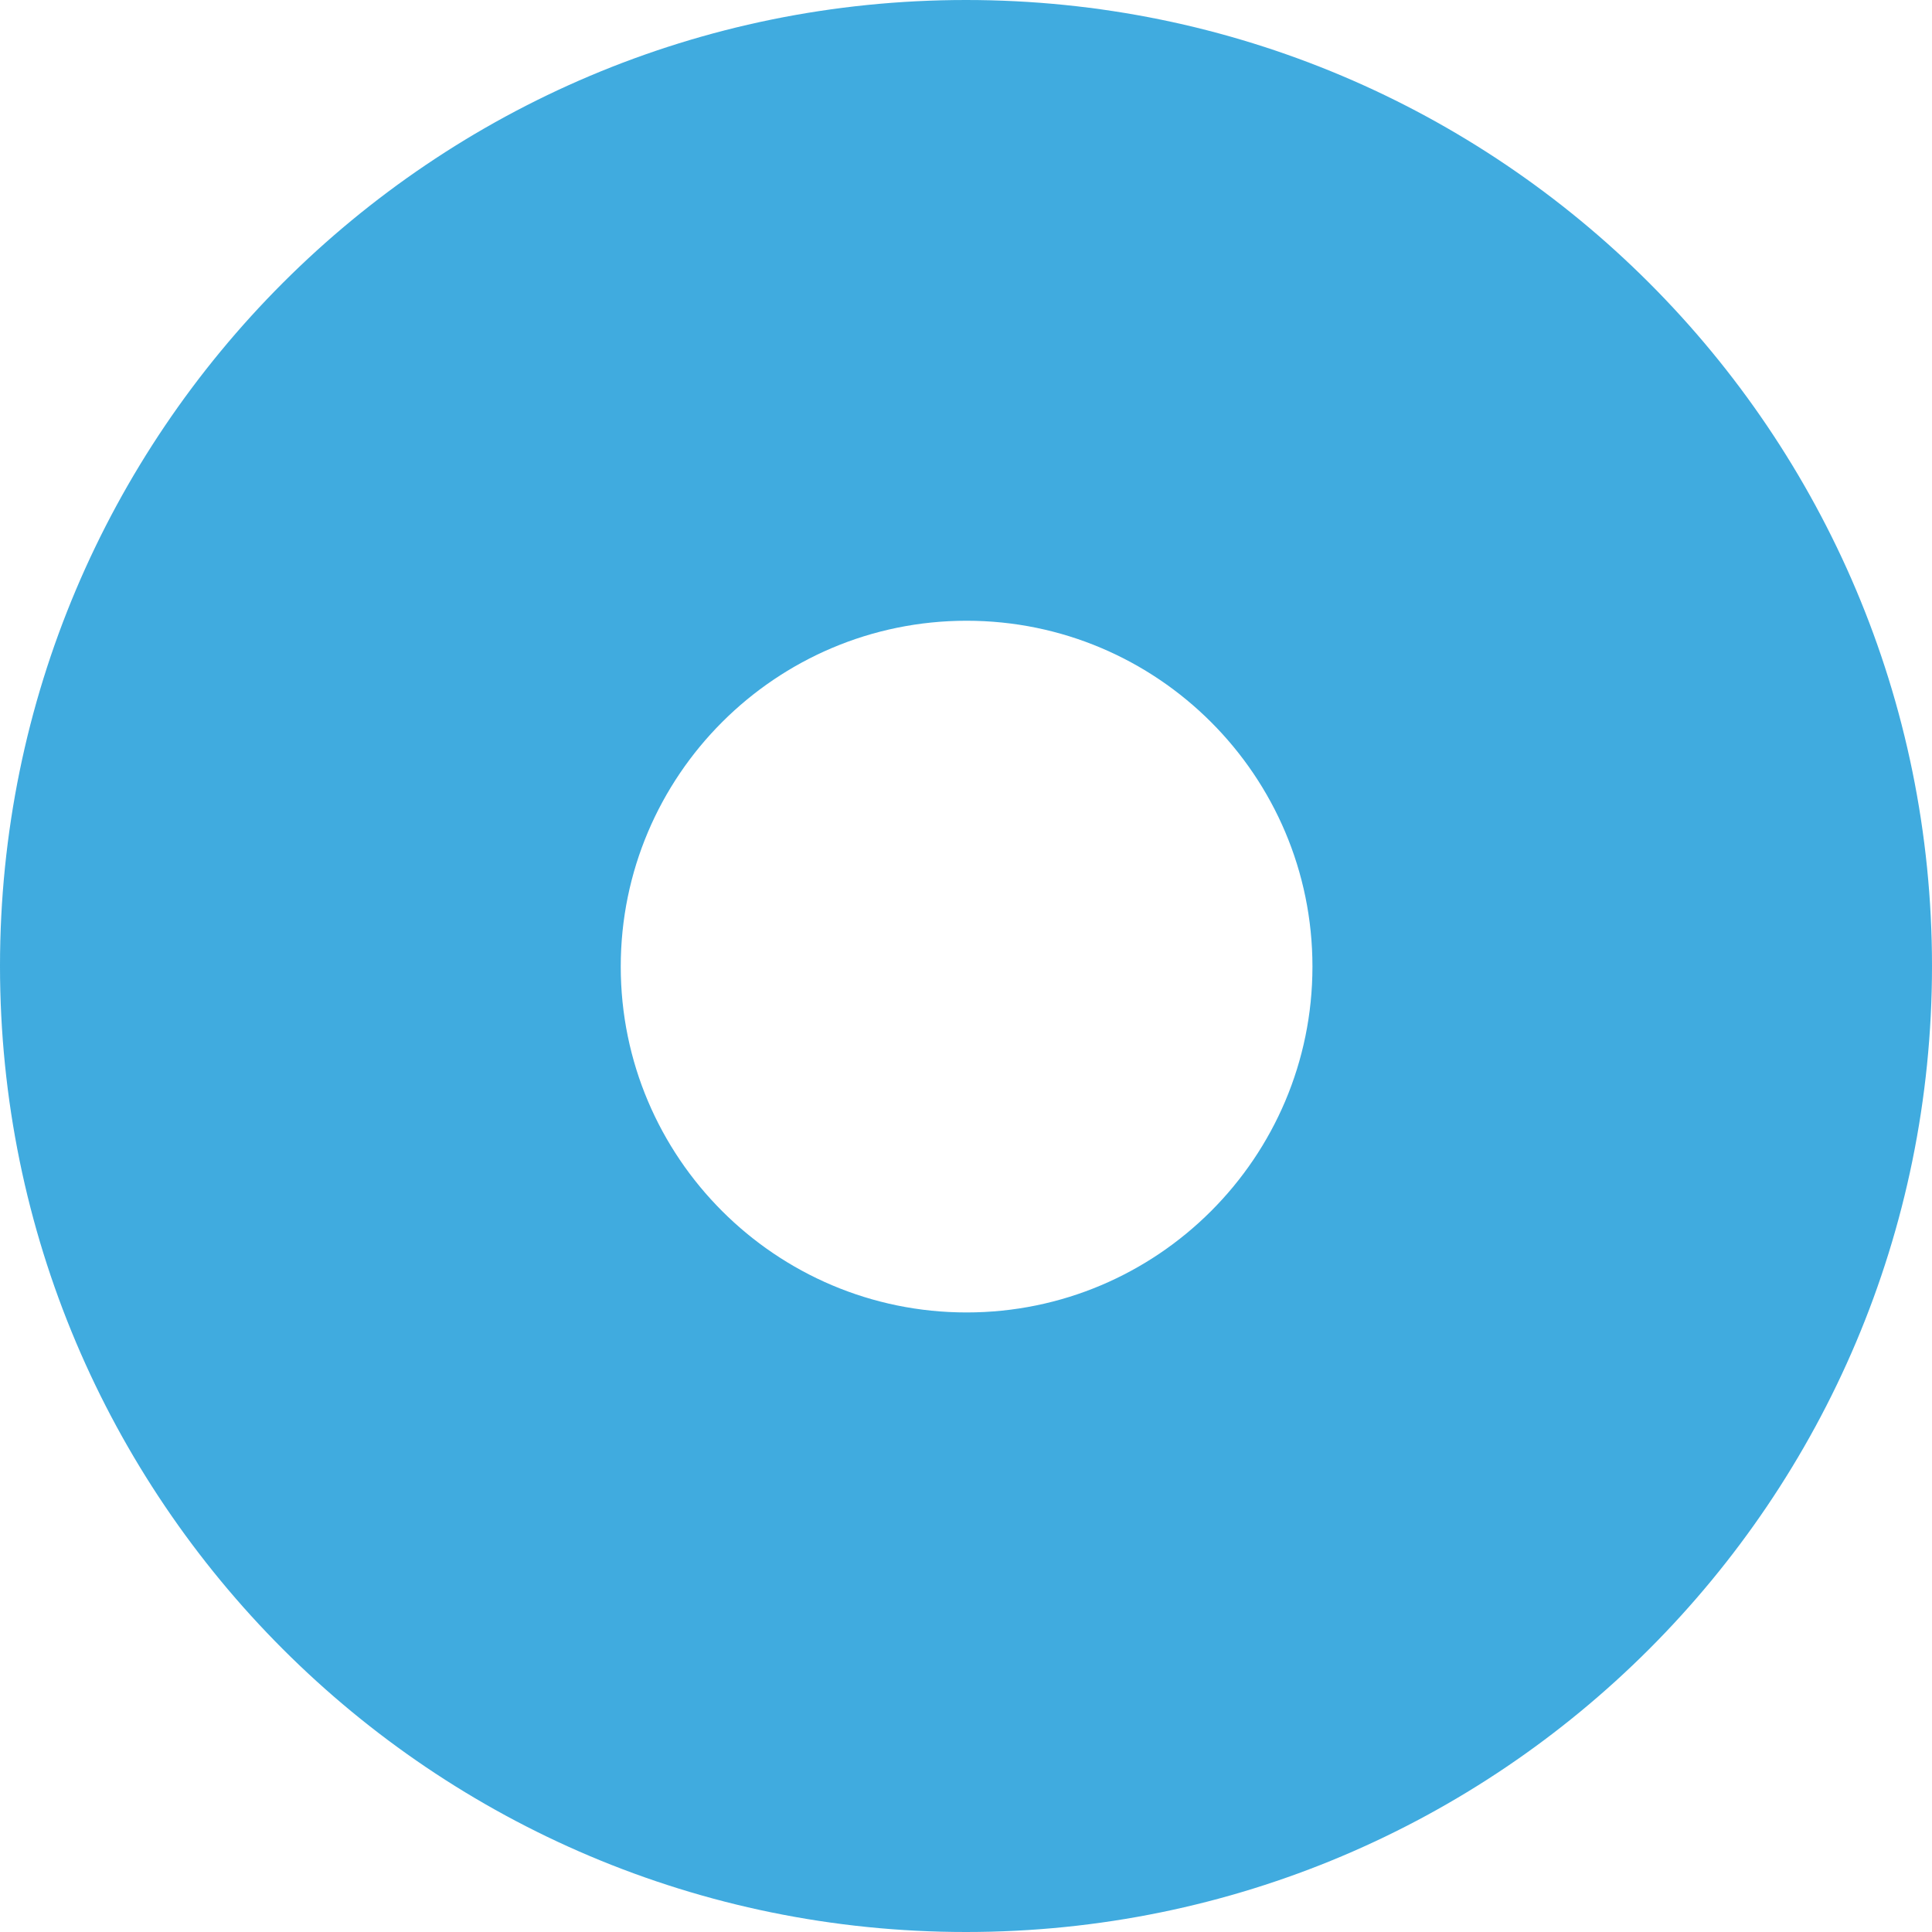 <?xml version="1.0" encoding="utf-8"?>
<!-- Generator: Adobe Illustrator 26.0.1, SVG Export Plug-In . SVG Version: 6.00 Build 0)  -->
<svg version="1.1" id="Capa_1" xmlns="http://www.w3.org/2000/svg" xmlns:xlink="http://www.w3.org/1999/xlink" x="0px" y="0px"
	 viewBox="0 0 324 324" style="enable-background:new 0 0 324 324;" xml:space="preserve">
<style type="text/css">
	.st0{fill:#008FD4;fill-opacity:0.75;}
</style>
<path class="st0" d="M162,0C72.5,0,0,72.5,0,162c0,89.5,72.5,162,162,162c89.5,0,162-72.5,162-162C324,72.5,251.5,0,162,0z
	 M162.1,220.1c-32,0-58-26-58-58s26-58,58-58s58,26,58,58S194.1,220.1,162.1,220.1z"/>
</svg>
